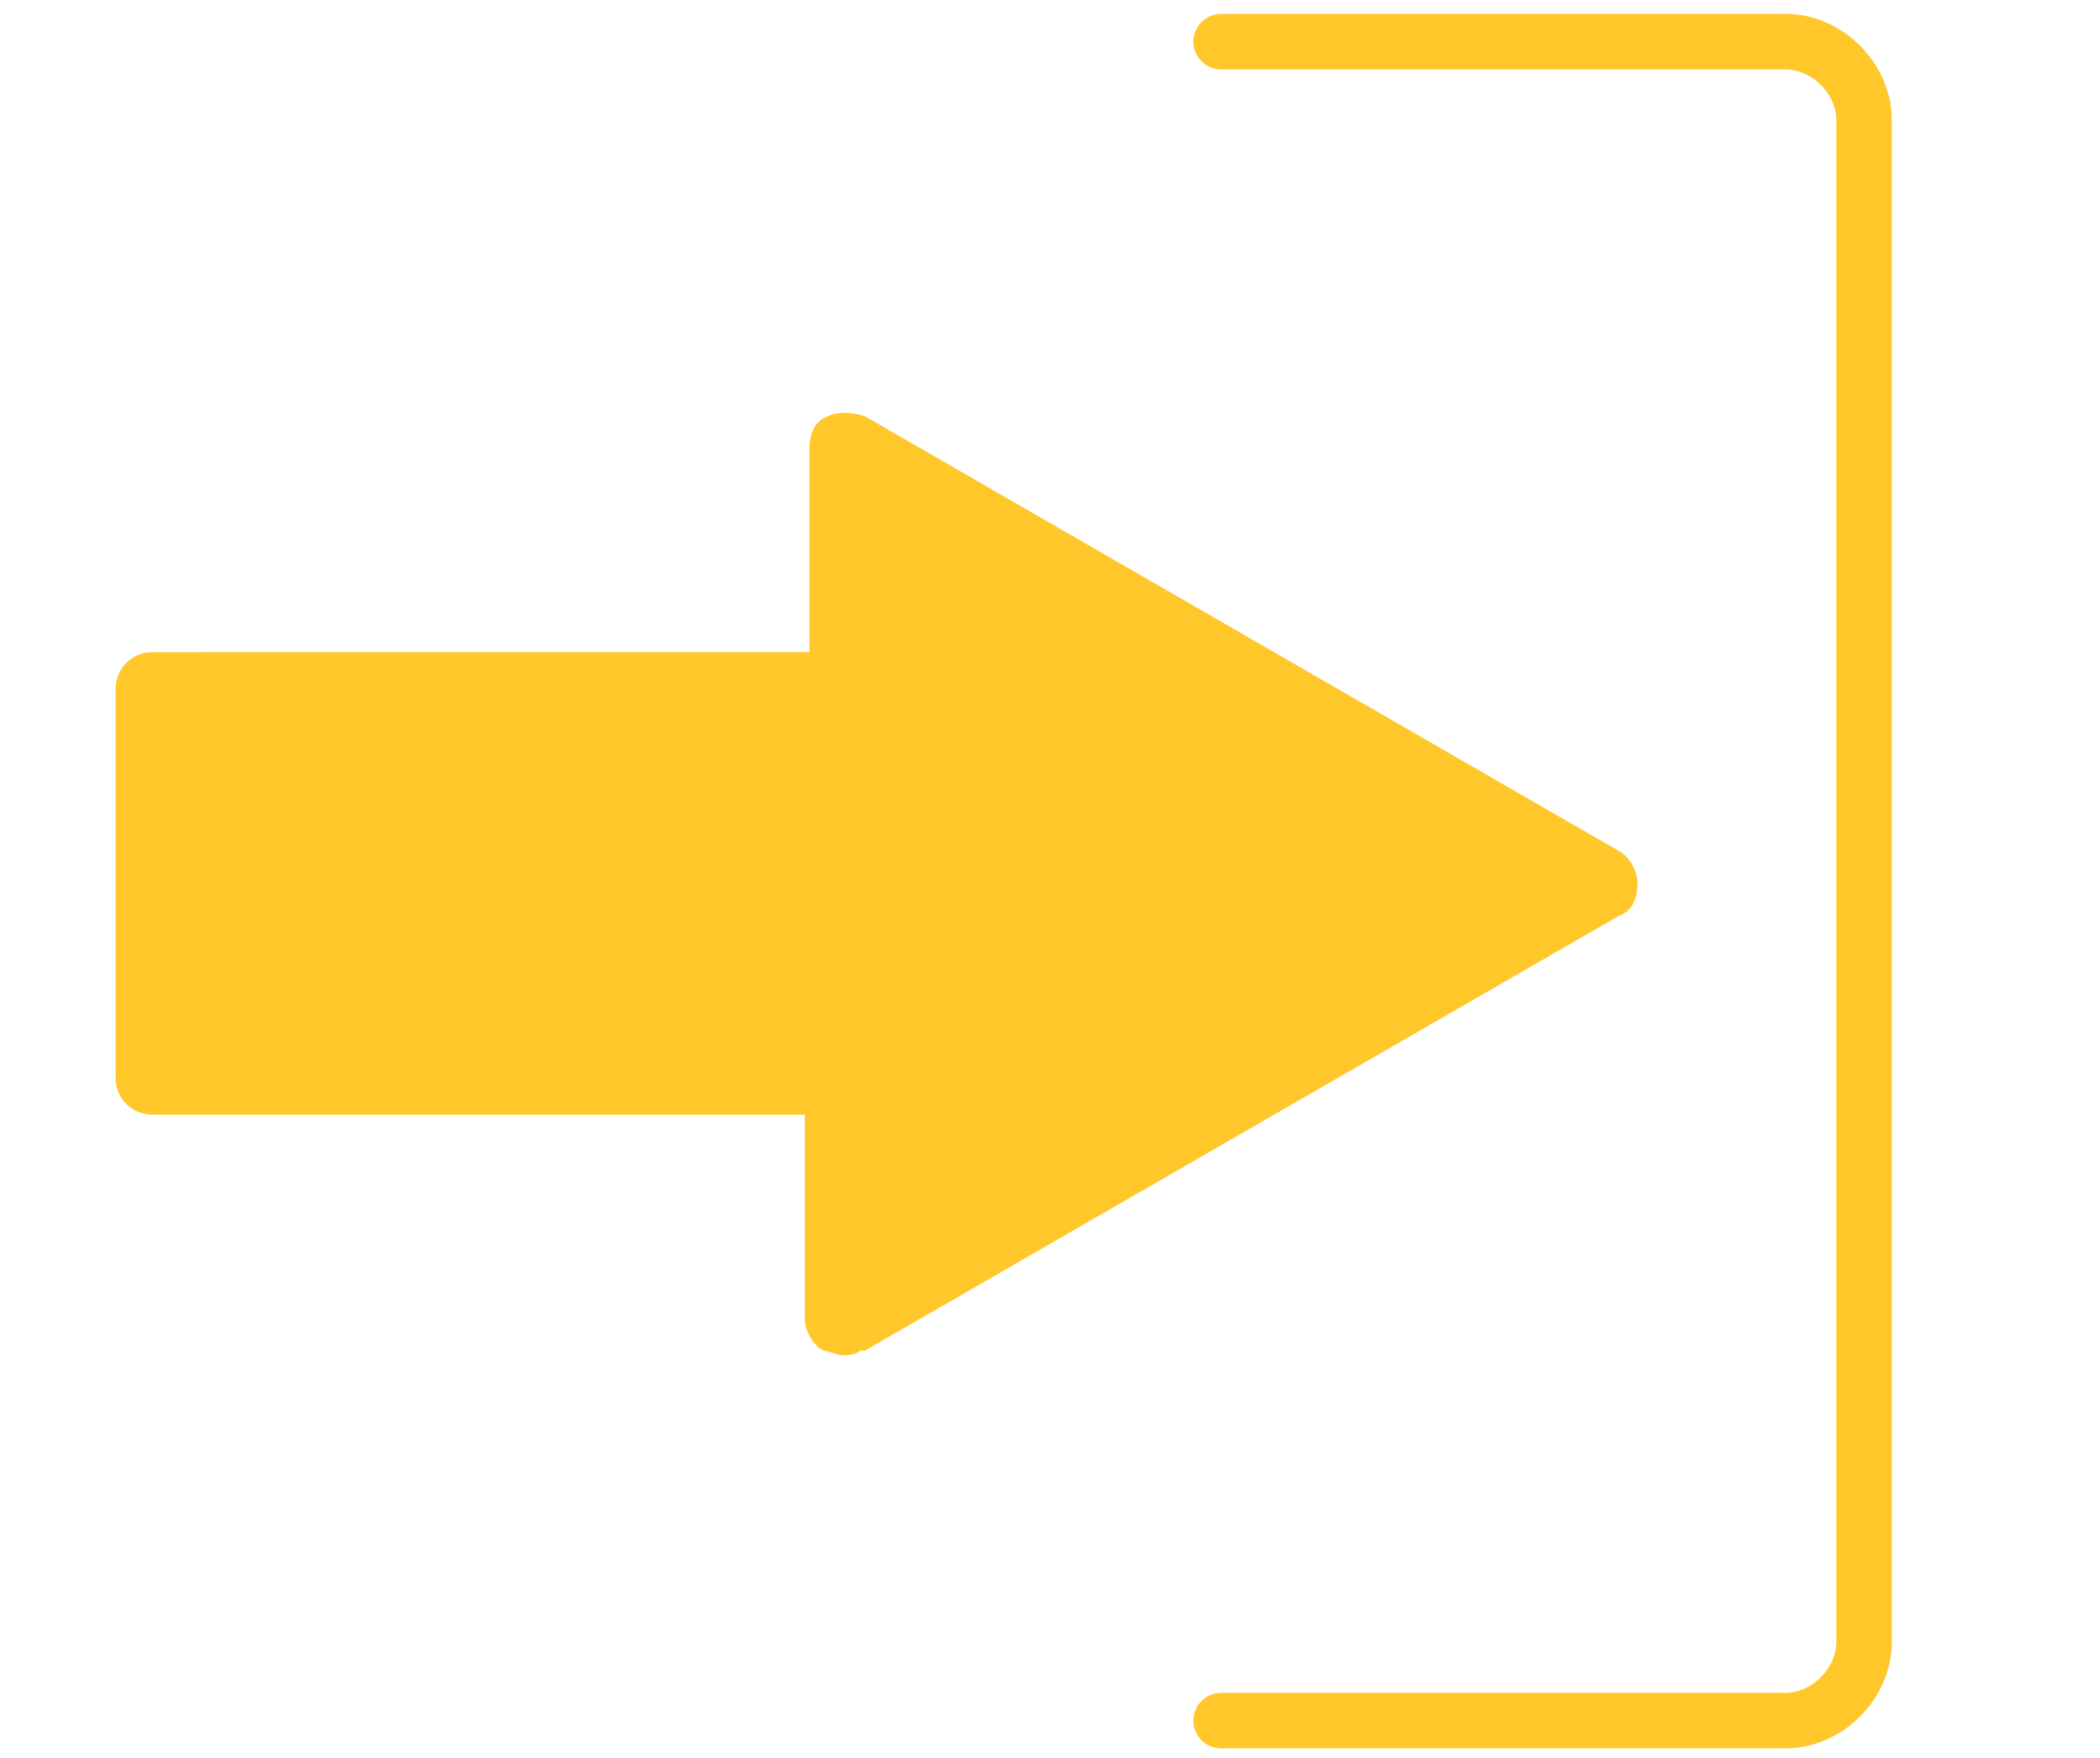 <svg xmlns="http://www.w3.org/2000/svg" id="Layer_2" data-name="Layer 2" viewBox="0 0 45.4 38"><defs><style>      .cls-1 {        fill: none;        stroke: #ffc72a;        stroke-linecap: round;        stroke-miterlimit: 10;        stroke-width: 1.2px;      }      .cls-2 {        fill: #ffc72a;        stroke-width: 0px;      }    </style></defs><path class="cls-2" d="M18.7,29.2l16.3-9.4c.3-.1.4-.4.4-.7s-.2-.6-.4-.7l-16.3-9.4c-.3-.1-.6-.1-.8,0-.3.1-.4.4-.4.7v4.4H3.3c-.5,0-.8.4-.8.8v8.4c0,.5.4.8.8.8h14.1v4.4c0,.3.2.6.4.7.1,0,.3.1.4.1s.3,0,.4-.1h0ZM18.7,29.2"></path><path class="cls-1" d="M26.4.9h12.2c.9,0,1.7.8,1.7,1.7v32.9c0,.9-.8,1.7-1.7,1.7h-12.2"></path></svg>